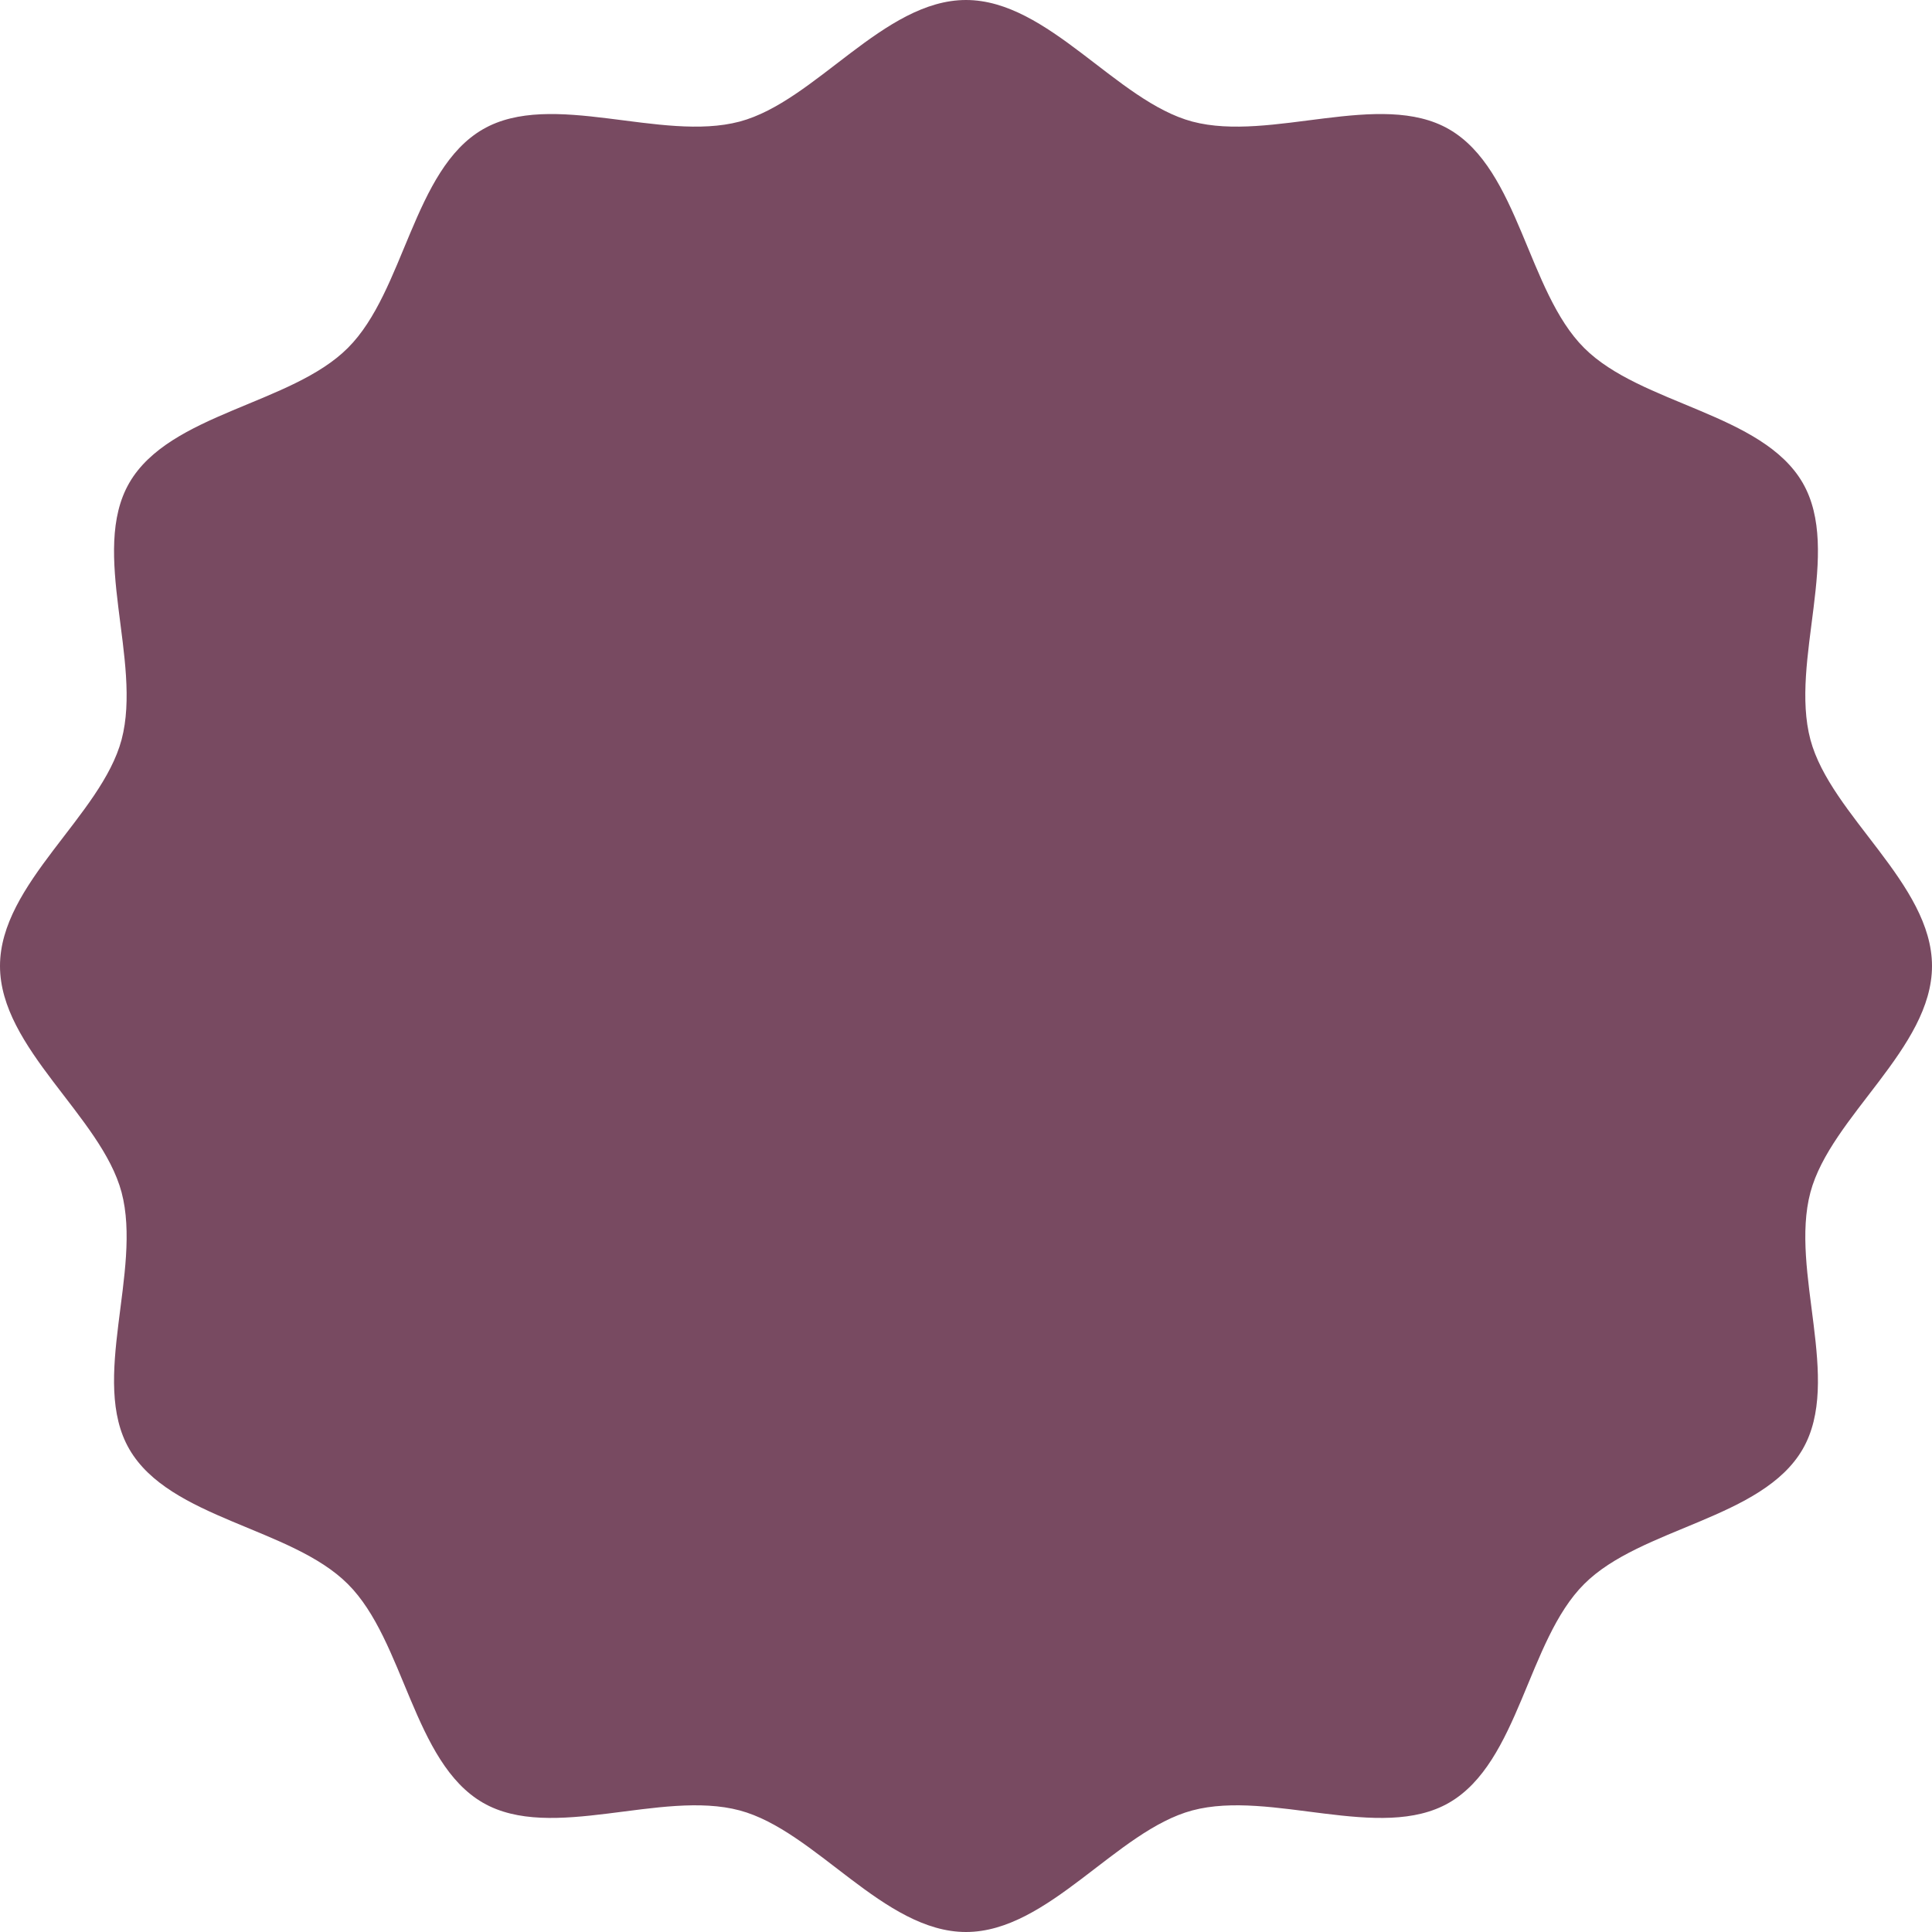 <svg width="14" height="14" viewBox="0 0 14 14" fill="none" xmlns="http://www.w3.org/2000/svg">
<path d="M14 7C14 7.597 13.266 8.09 13.119 8.64C12.967 9.21 13.351 10.003 13.063 10.501C12.77 11.008 11.889 11.068 11.479 11.479C11.068 11.889 11.008 12.77 10.501 13.063C10.003 13.351 9.21 12.967 8.64 13.119C8.09 13.266 7.597 14 7 14C6.403 14 5.91 13.266 5.36 13.119C4.79 12.967 3.997 13.351 3.499 13.063C2.993 12.77 2.932 11.889 2.521 11.479C2.111 11.068 1.23 11.008 0.937 10.501C0.649 10.003 1.032 9.21 0.881 8.64C0.734 8.09 0 7.597 0 7C0 6.403 0.734 5.91 0.881 5.36C1.032 4.79 0.649 3.997 0.937 3.499C1.23 2.993 2.111 2.932 2.521 2.521C2.932 2.111 2.993 1.23 3.499 0.937C3.997 0.649 4.79 1.032 5.36 0.881C5.91 0.734 6.403 0 7 0C7.597 0 8.09 0.734 8.64 0.881C9.21 1.032 10.003 0.649 10.501 0.937C11.008 1.23 11.068 2.111 11.479 2.521C11.889 2.932 12.77 2.993 13.063 3.499C13.351 3.997 12.967 4.79 13.119 5.36C13.266 5.91 14 6.403 14 7Z" fill="#784A61"/>
</svg>
